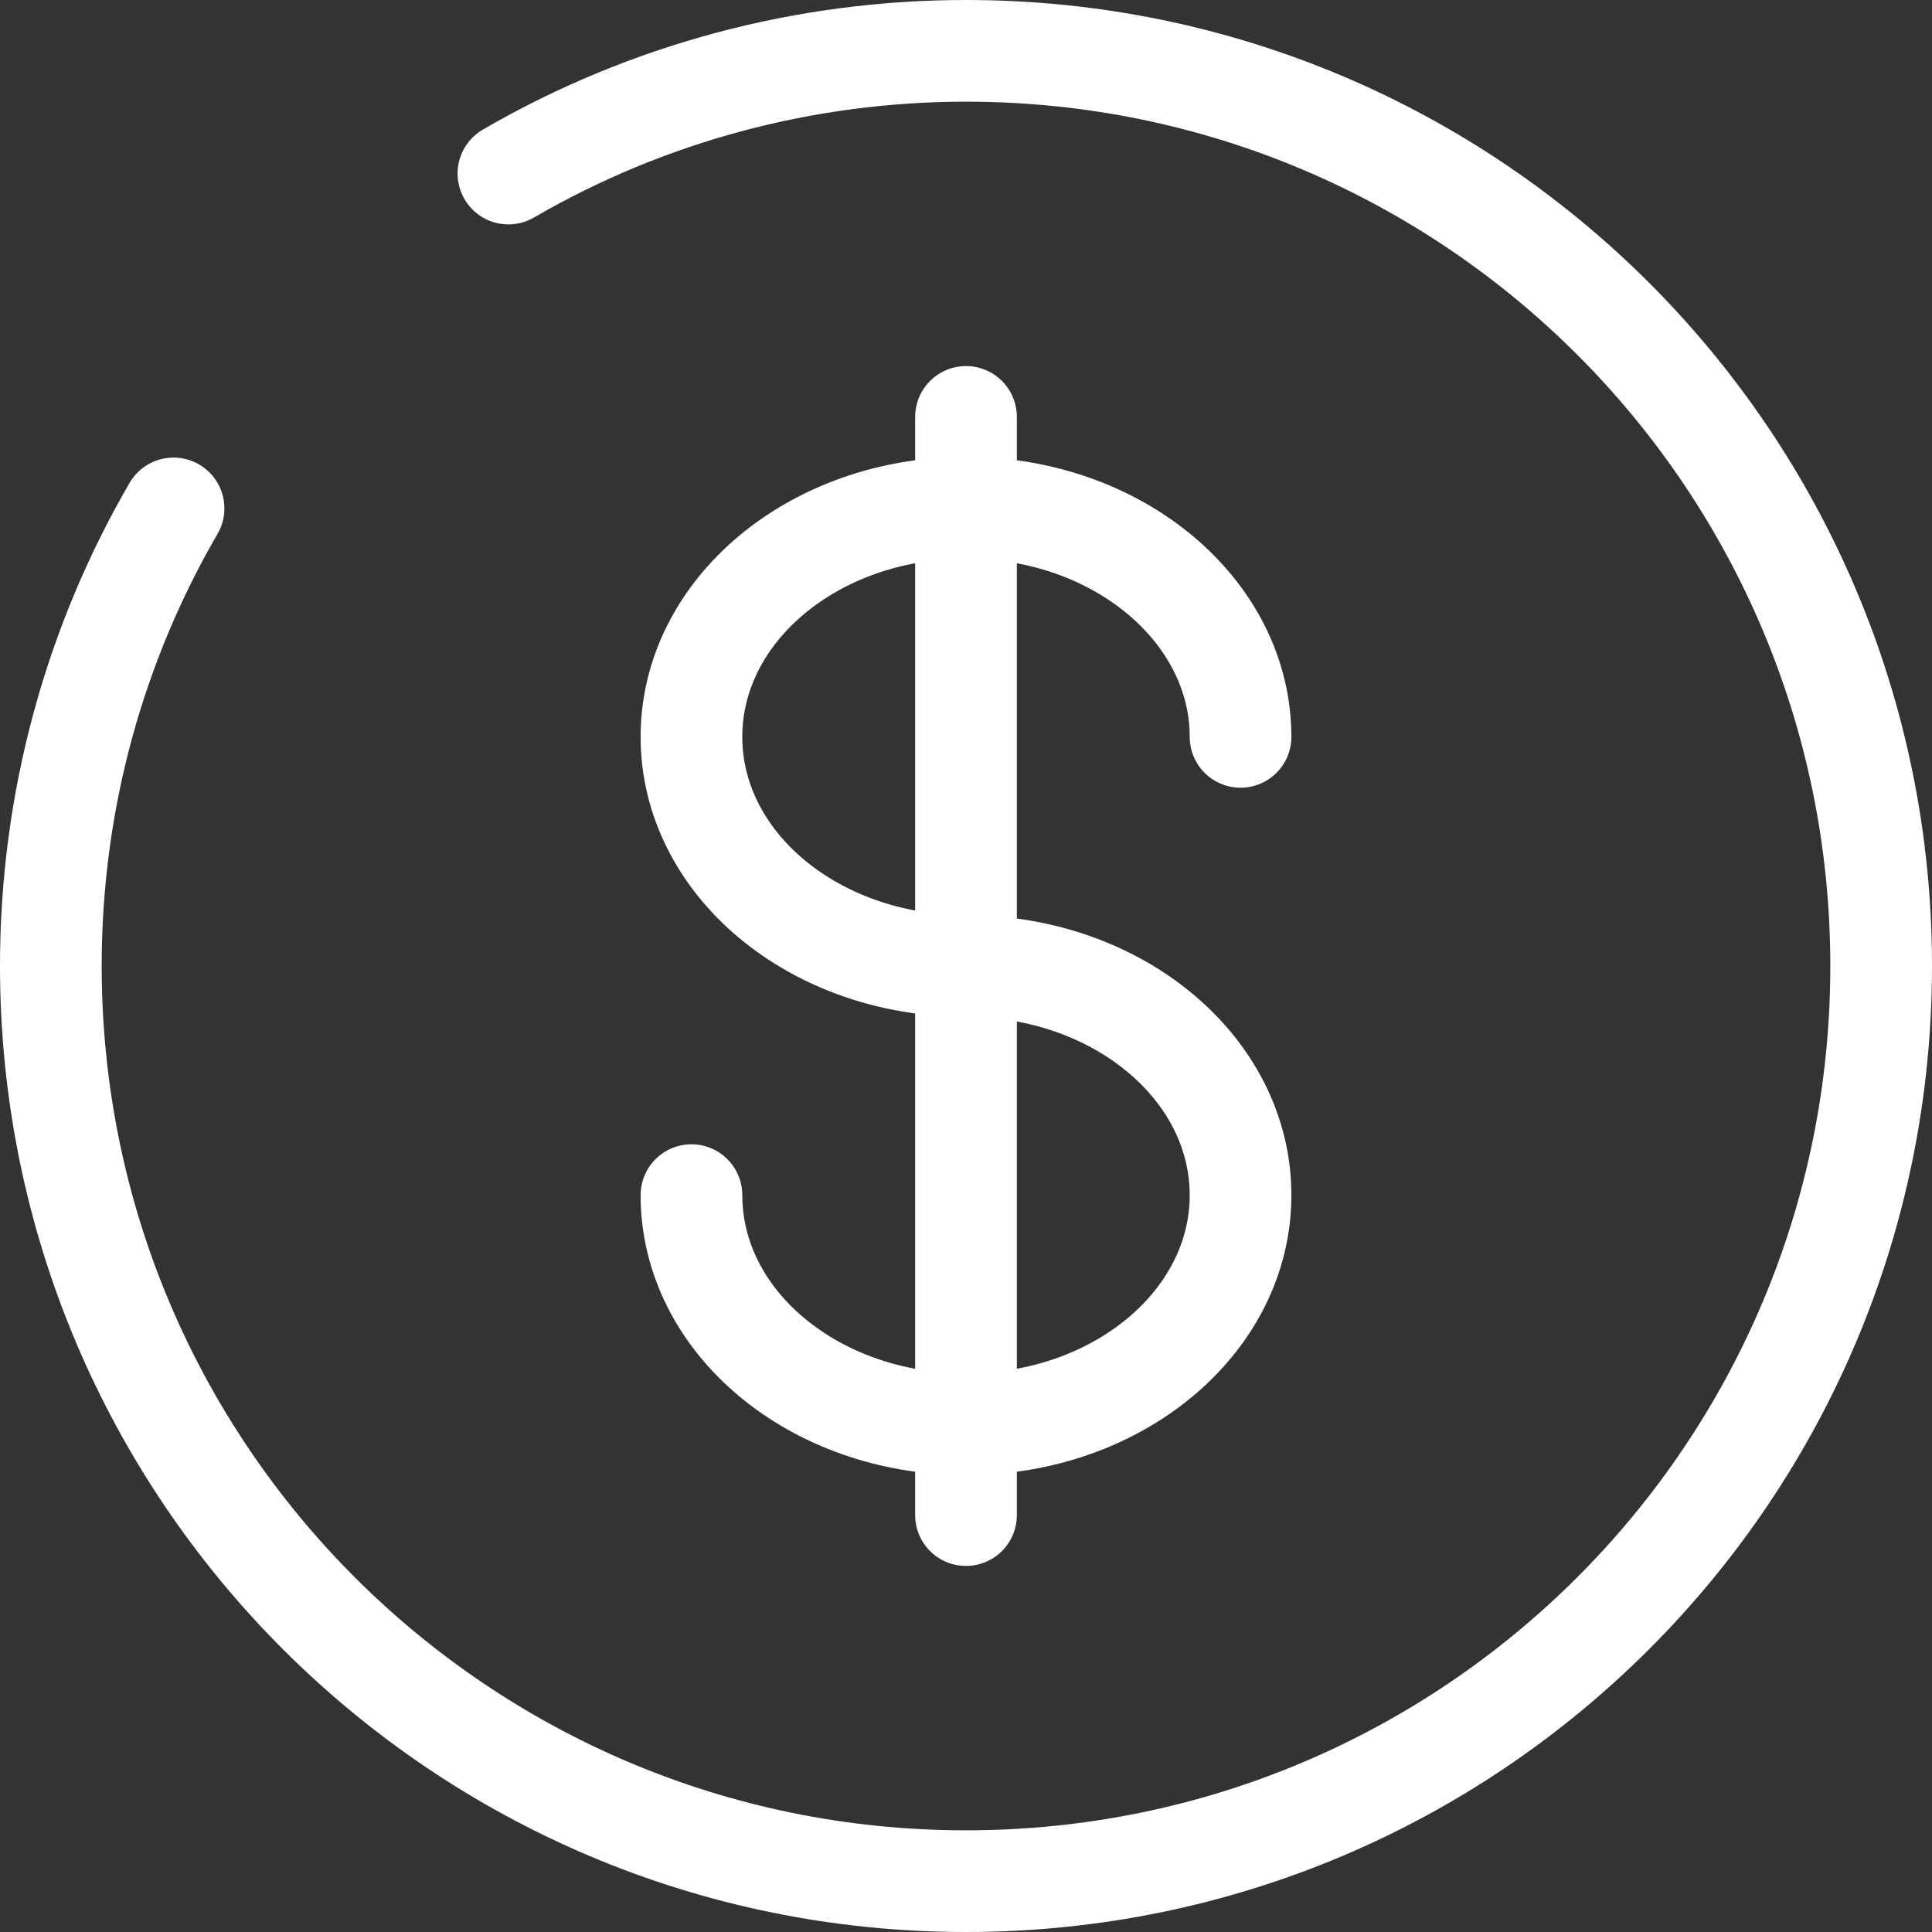 <svg xmlns="http://www.w3.org/2000/svg" id="Layer_1" viewBox="0 0 28.5 28.5"><rect x="0" y="0" width="28.5" height="28.5" fill="#333333" stroke="none"/><defs><style>.cls-1{fill:none;stroke:#fff;stroke-linecap:round;stroke-width:1.5px;}</style></defs><path class="cls-1" d="M14.25,6.15v16.2M18.3,10.87c0-1.86-1.81-3.38-4.05-3.38s-4.05,1.51-4.05,3.38,1.81,3.38,4.05,3.38,4.05,1.51,4.05,3.38-1.81,3.38-4.05,3.38-4.05-1.51-4.05-3.38"></path><path class="cls-1" d="M7.5,2.56c2.05-1.19,4.38-1.81,6.75-1.81,7.46,0,13.5,6.04,13.5,13.5s-6.04,13.5-13.5,13.5S.75,21.71.75,14.25c0-2.46.66-4.77,1.81-6.75"></path></svg>
